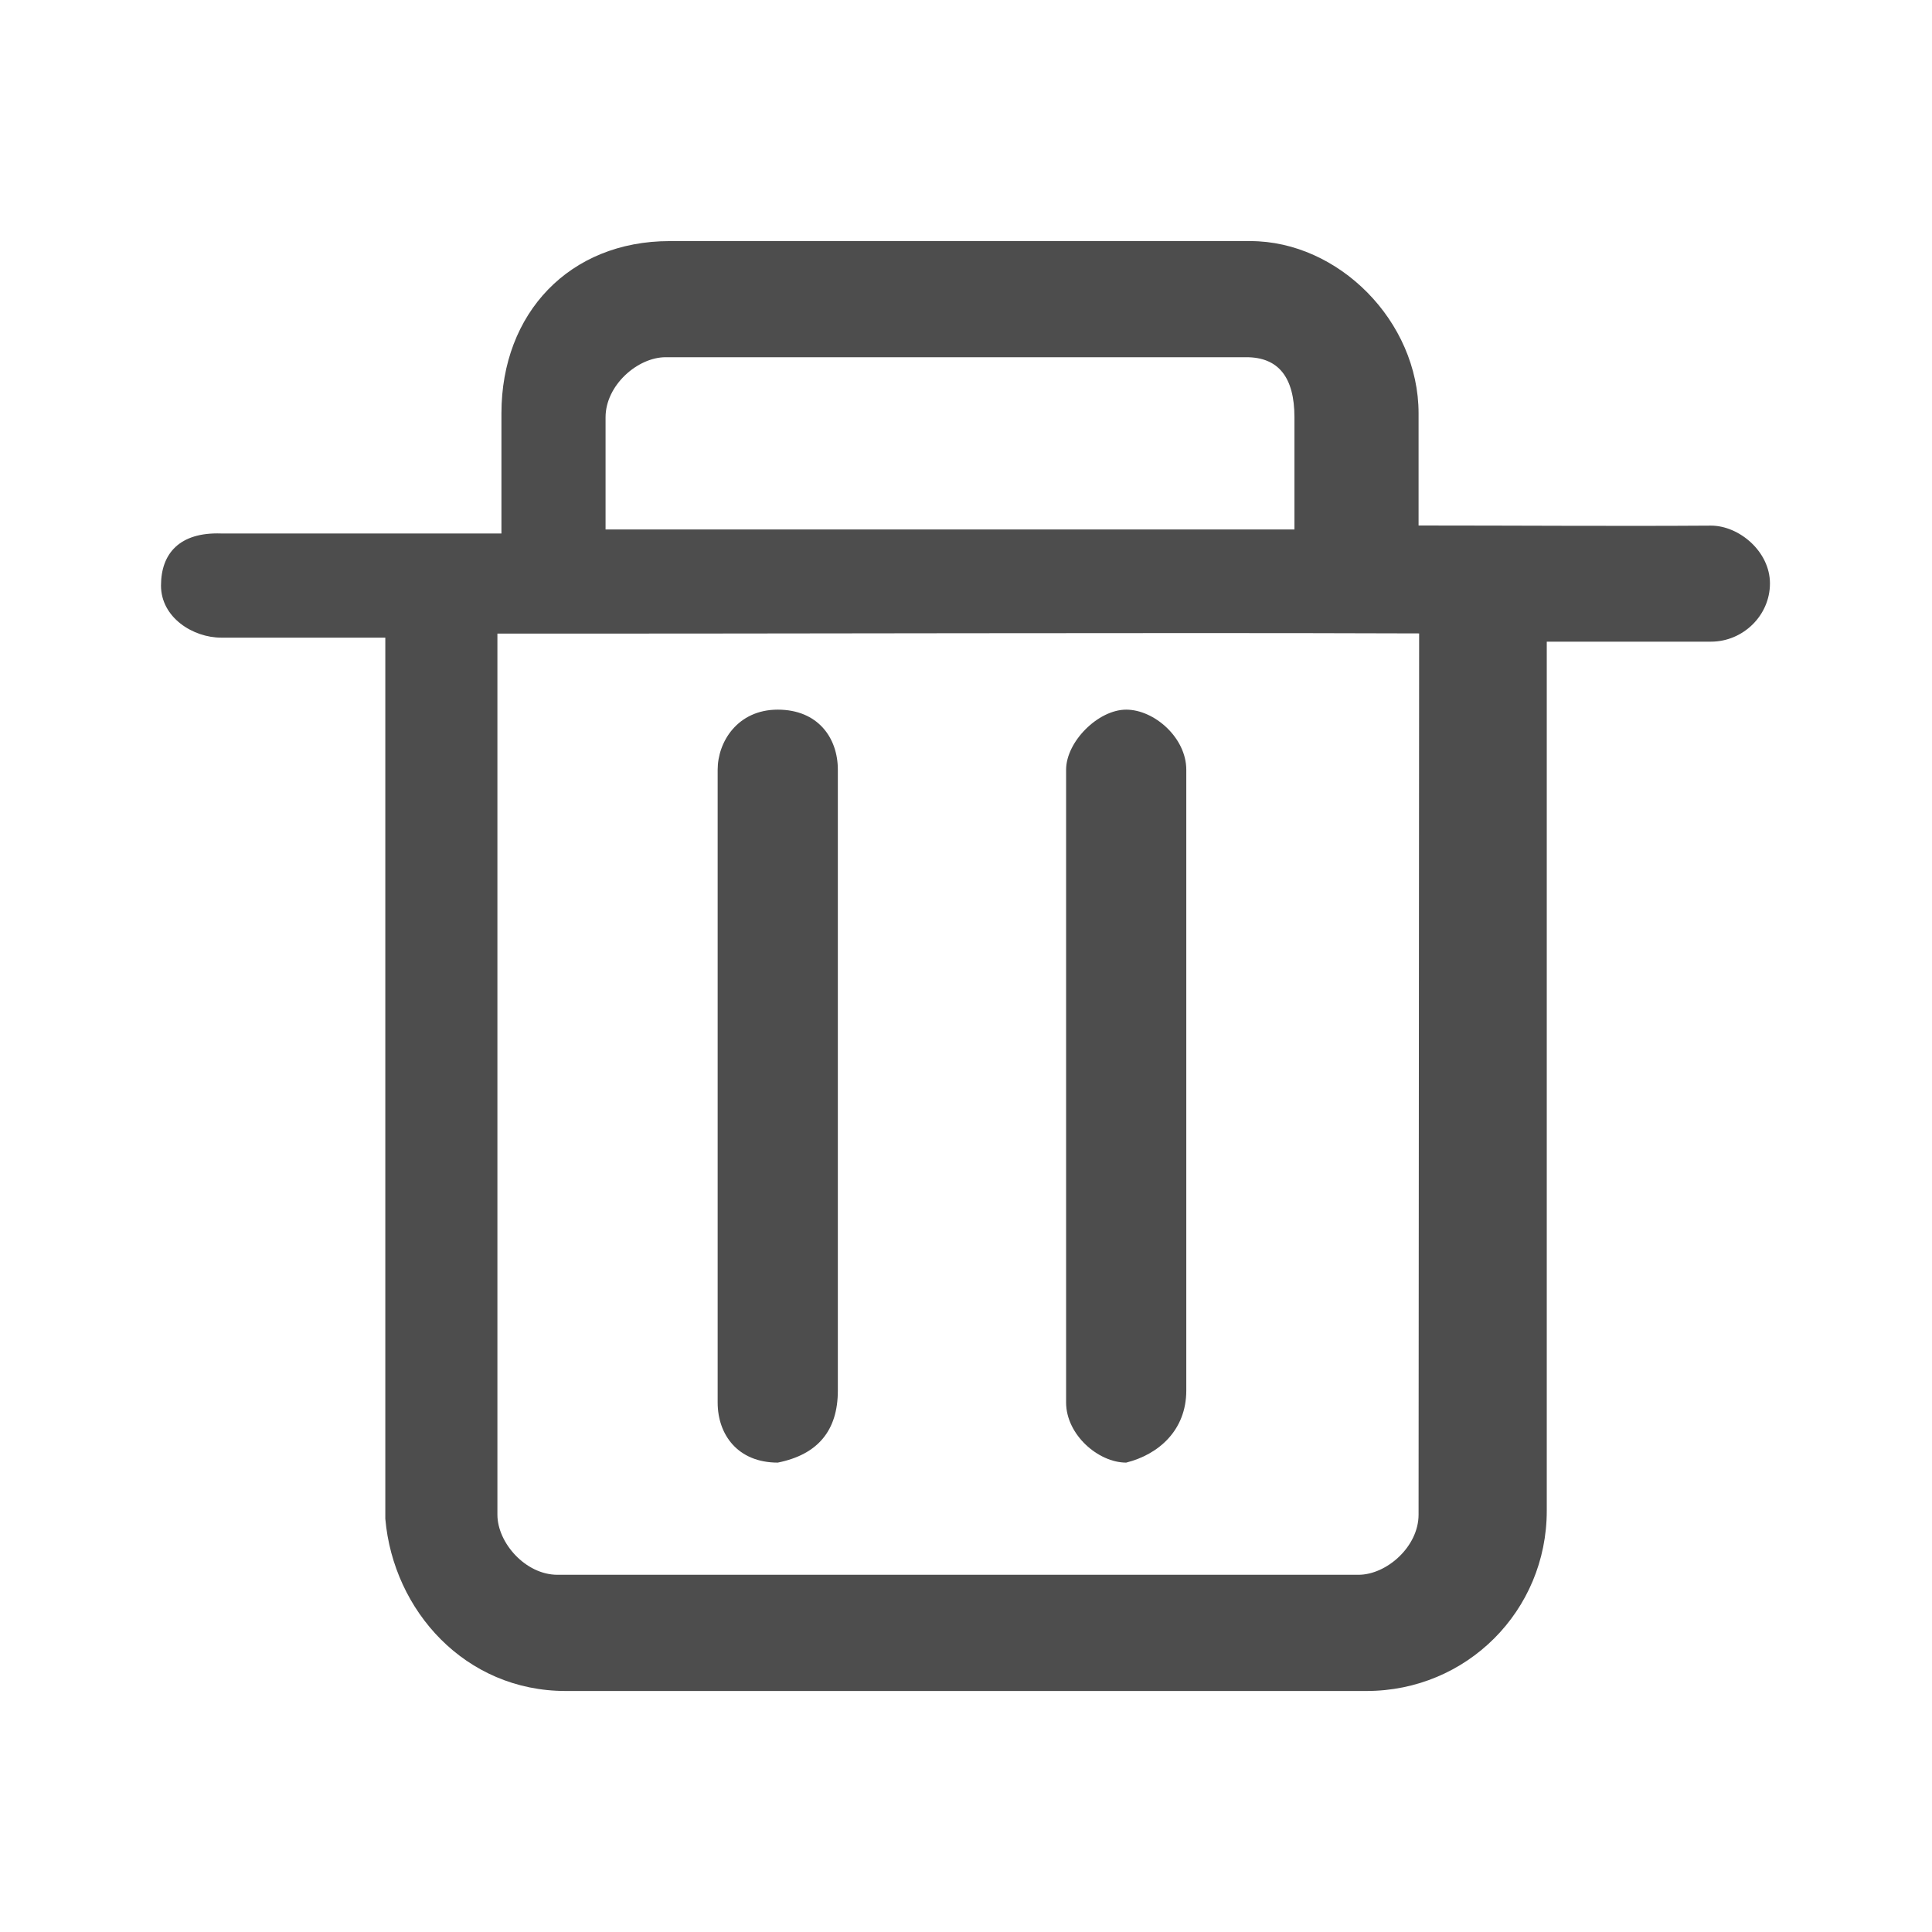 <?xml version="1.0" encoding="UTF-8" standalone="no"?>
<!-- Generator: Adobe Illustrator 15.0.0, SVG Export Plug-In . SVG Version: 6.00 Build 0)  -->

<svg
   version="1.1"
   id="Ebene_1"
   x="0px"
   y="0px"
   width="48px"
   height="48px"
   viewBox="0 0 48 48"
   enable-background="new 0 0 48 48"
   xml:space="preserve"
   sodipodi:docname="cl2_papierkorb+.svg"
   inkscape:version="1.3.2 (091e20e, 2023-11-25, custom)"
   xmlns:inkscape="http://www.inkscape.org/namespaces/inkscape"
   xmlns:sodipodi="http://sodipodi.sourceforge.net/DTD/sodipodi-0.dtd"
   xmlns="http://www.w3.org/2000/svg"
   xmlns:svg="http://www.w3.org/2000/svg"><defs
   id="defs2" /><sodipodi:namedview
   id="namedview2"
   pagecolor="#ffffff"
   bordercolor="#000000"
   borderopacity="0.25"
   inkscape:showpageshadow="2"
   inkscape:pageopacity="0.0"
   inkscape:pagecheckerboard="0"
   inkscape:deskcolor="#d1d1d1"
   inkscape:zoom="16.9375"
   inkscape:cx="23.97048"
   inkscape:cy="24"
   inkscape:window-width="1920"
   inkscape:window-height="1009"
   inkscape:window-x="-8"
   inkscape:window-y="-8"
   inkscape:window-maximized="1"
   inkscape:current-layer="Ebene_1"
   showgrid="false"
   showguides="true"><sodipodi:guide
     position="3.838,15.41"
     orientation="1,0"
     id="guide1"
     inkscape:locked="false" /><sodipodi:guide
     position="43.985,23.38"
     orientation="1,0"
     id="guide2"
     inkscape:locked="false" /><sodipodi:guide
     position="37.432,44.162"
     orientation="0,-1"
     id="guide3"
     inkscape:locked="false" /><sodipodi:guide
     position="9.624,4.015"
     orientation="0,-1"
     id="guide4"
     inkscape:locked="false" /><sodipodi:guide
     position="23.97,31.764"
     orientation="1,0"
     id="guide5"
     inkscape:locked="false" /><sodipodi:guide
     position="24.089,23.97"
     orientation="0,-1"
     id="guide6"
     inkscape:locked="false" /></sodipodi:namedview>


<g
   id="g1"><path
     class="cls-1"
     d="m 19.323,36.338 c 0.995,-0.199 1.493,-0.796 1.493,-1.791 V 19.124 c 0,-0.796 -0.498,-1.493 -1.493,-1.493 -0.995,0 -1.493,0.796 -1.493,1.493 v 15.721 c 0,0.796 0.498,1.493 1.493,1.493 z"
     id="path1"
     style="fill:#4d4d4d;fill-opacity:1;stroke-width:0px"
     sodipodi:nodetypes="csssssc" /><path
     class="cls-1"
     d="m 27.98,36.338 c 0.796,-0.199 1.493,-0.796 1.493,-1.791 V 19.124 c 0,-0.796 -0.796,-1.493 -1.493,-1.493 -0.697,0 -1.493,0.796 -1.493,1.493 v 15.721 c 0,0.796 0.796,1.493 1.493,1.493 z"
     id="path2"
     style="fill:#4d4d4d;fill-opacity:1;stroke-width:0px"
     sodipodi:nodetypes="csssssc" /><path
     class="cls-1"
     d="m 35.244,13.055 v -2.786 c 0,-2.289 -1.99,-4.279 -4.179,-4.279 H 16.637 c -2.488,0 -4.179,1.791 -4.179,4.279 v 2.985 H 5.493 c -1.032,-0.035 -1.493,0.498 -1.493,1.294 0,0.796 0.796,1.294 1.493,1.294 h 4.08 v 0.398 21.493 c 0.199,2.289 1.99,4.279 4.478,4.279 h 19.9 c 2.488,0 4.478,-1.99 4.478,-4.478 v -21.592 h 4.08 c 0.796,0 1.465,-0.65 1.465,-1.446 0,-0.796 -0.768,-1.437 -1.465,-1.437 -2.303,0.016 -4.859,-0.003 -7.264,-0.003 z M 15.045,10.368 c 0,-0.796 0.796,-1.493 1.493,-1.493 h 14.428 c 0.796,0 1.194,0.498 1.194,1.493 v 2.786 H 15.045 Z m 20.213,5.369 -0.014,21.895 c -5.04e-4,0.796 -0.796,1.493 -1.493,1.493 H 13.851 c -0.796,0 -1.493,-0.796 -1.493,-1.493 v -21.493 -0.398 c 7.417,0.006 16.016,-0.028 22.899,-0.004 z"
     id="path3"
     style="fill:#4d4d4d;fill-opacity:1;stroke-width:0px"
     sodipodi:nodetypes="cssssccsscccssscssccssssccscssssccc" /></g></svg>
